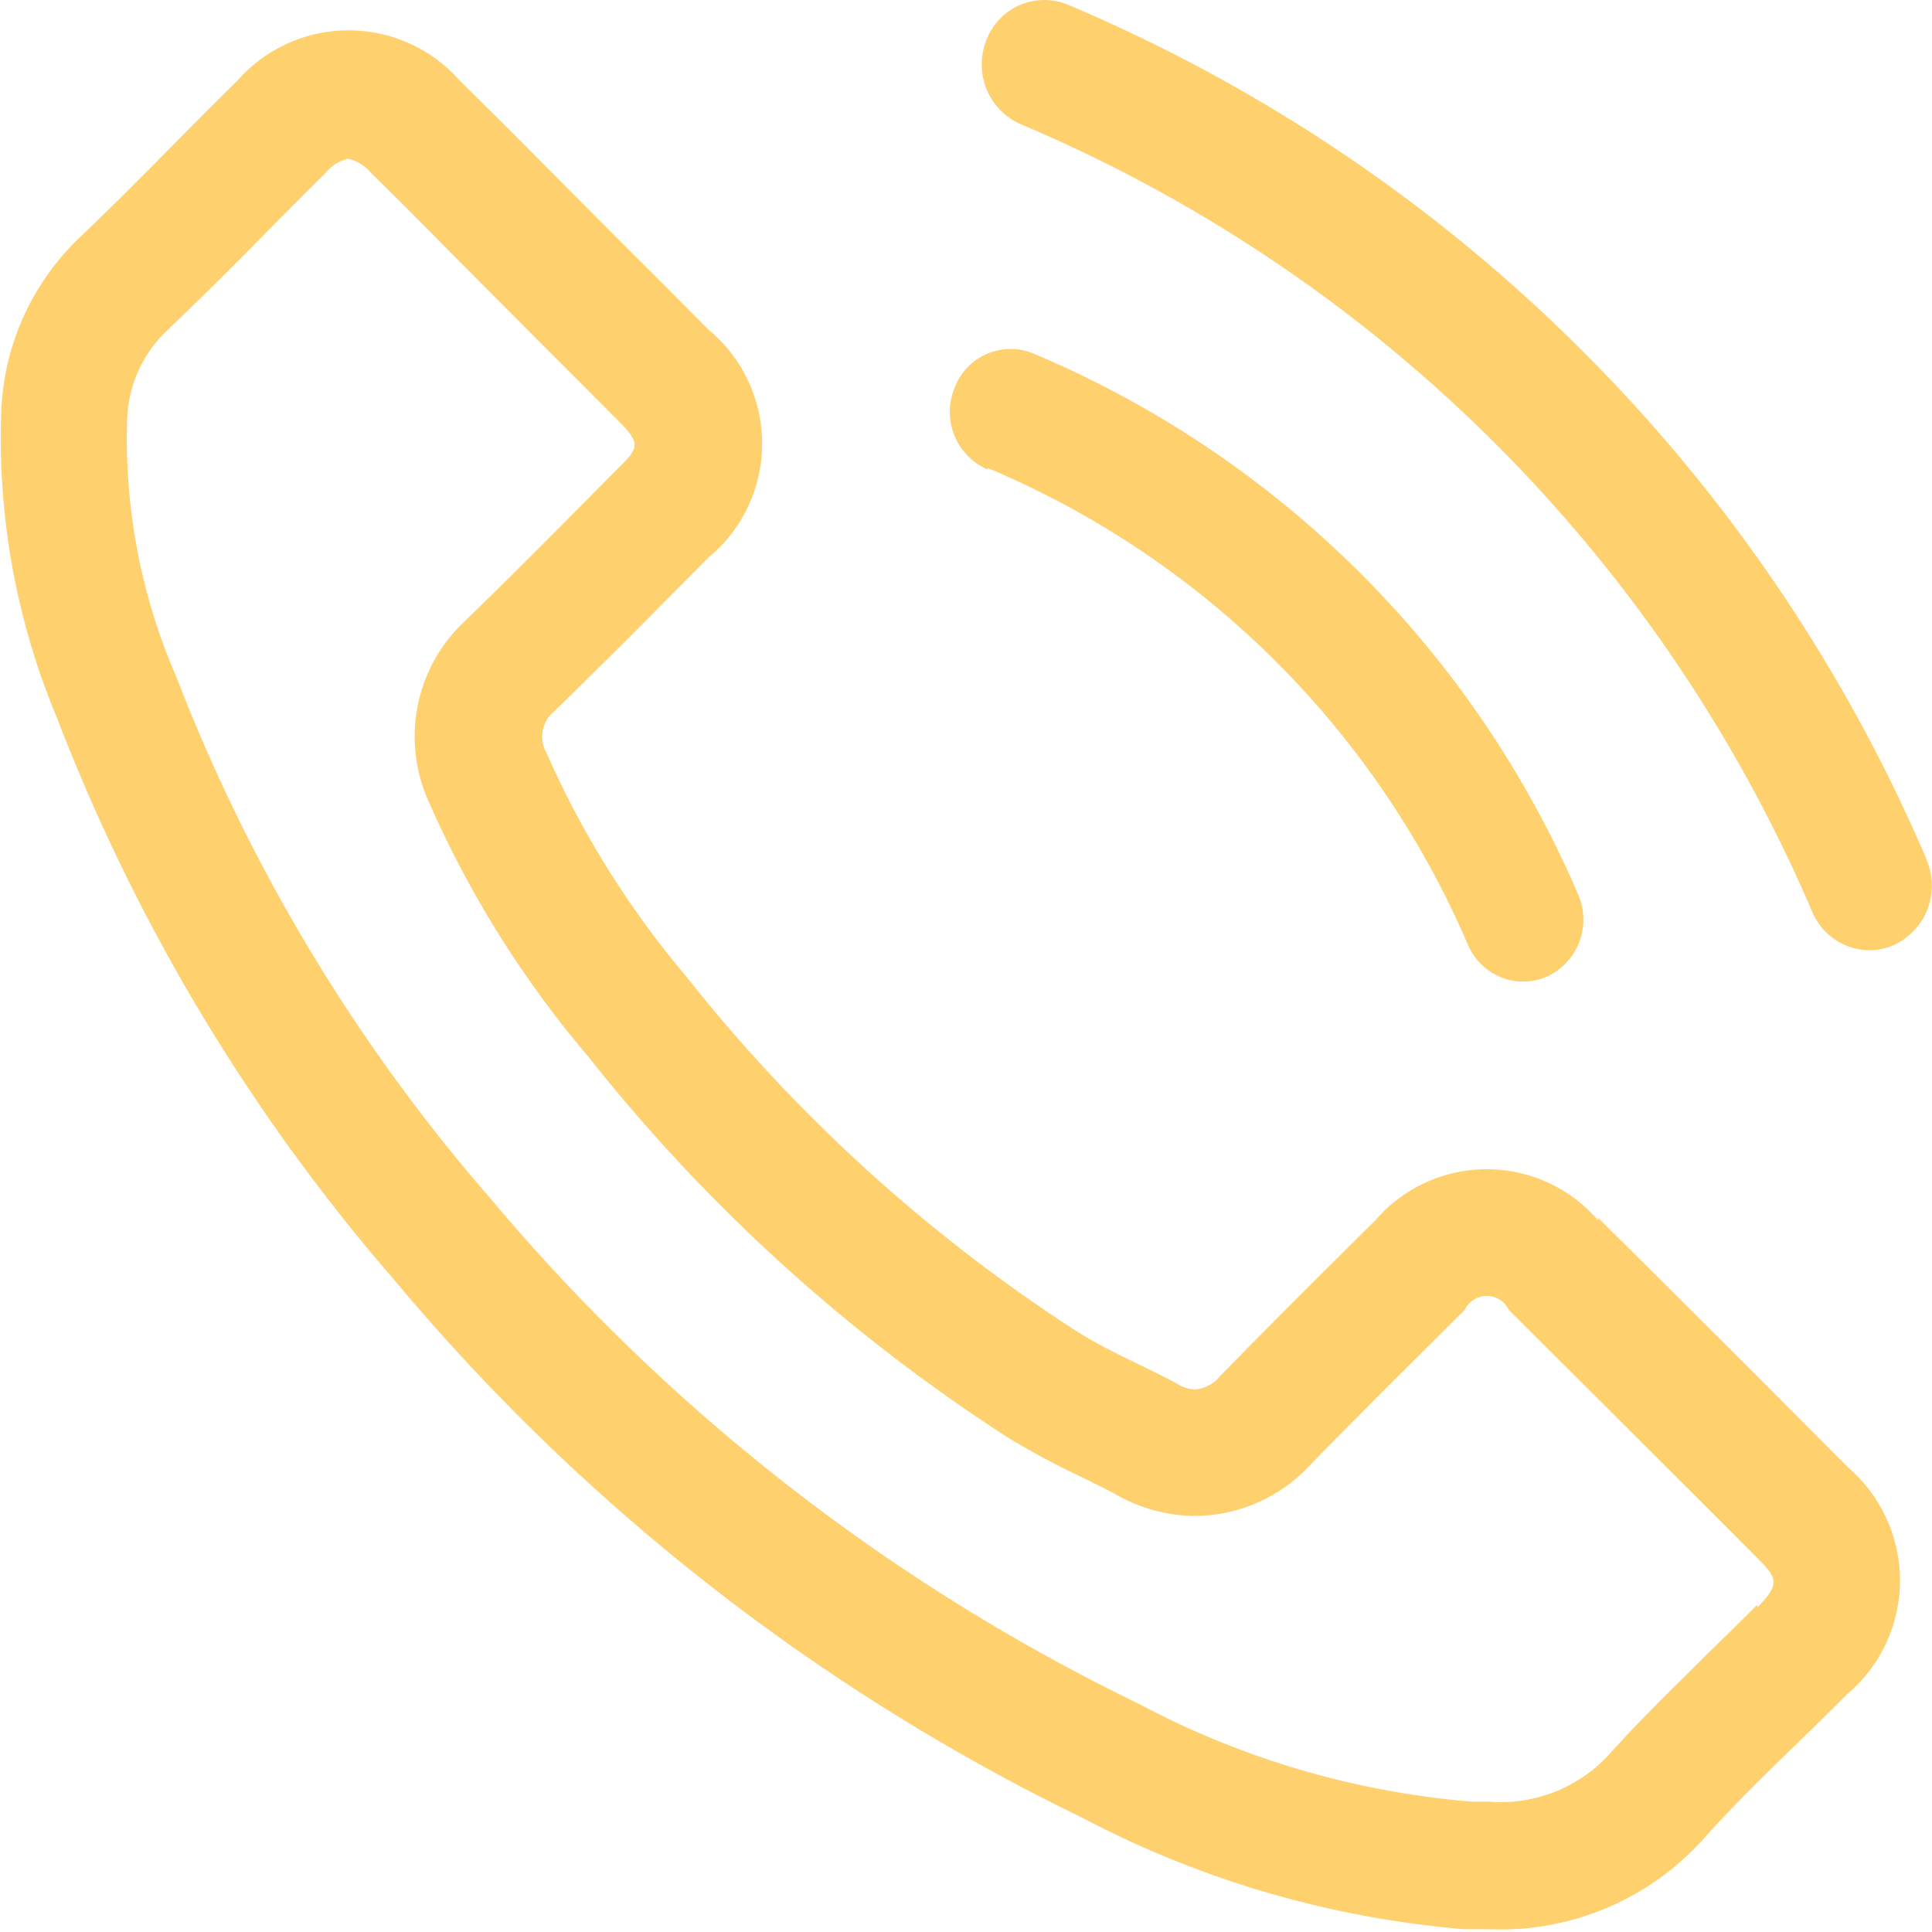 <svg xmlns="http://www.w3.org/2000/svg" width="11.833" height="11.831" viewBox="0 0 11.833 11.831">
  <g id="Group_1917" data-name="Group 1917" transform="translate(-803.992 -5180.519)">
    <path id="Path_1118" data-name="Path 1118" d="M85.285,5.262A9.912,9.912,0,0,0,80.027.029a.379.379,0,0,0-.5.218.4.4,0,0,0,.211.514,9.137,9.137,0,0,1,4.848,4.825.383.383,0,0,0,.35.234.369.369,0,0,0,.156-.035.4.4,0,0,0,.192-.522" transform="translate(730.506 5180.519)" fill="#fed06e"/>
    <path id="Path_1119" data-name="Path 1119" d="M79.231,6.235a5.535,5.535,0,0,1,2.94,2.92.37.37,0,0,0,.338.225.357.357,0,0,0,.151-.033.385.385,0,0,0,.186-.5,6.282,6.282,0,0,0-3.337-3.314.366.366,0,0,0-.482.21.385.385,0,0,0,.2.5" transform="translate(730.812 5177.151)" fill="#fed06e"/>
    <path id="Path_1120" data-name="Path 1120" d="M73.787,7.781a.9.9,0,0,0-1.364,0c-.319.316-.637.632-.951.954a.217.217,0,0,1-.153.082.223.223,0,0,1-.109-.034c-.206-.112-.426-.2-.624-.327A9.888,9.888,0,0,1,68.2,6.285a5.647,5.647,0,0,1-.855-1.369.2.2,0,0,1,.048-.252c.318-.308.63-.624.943-.94a.906.906,0,0,0,0-1.4c-.249-.252-.5-.5-.748-.75s-.512-.517-.772-.772a.907.907,0,0,0-1.364,0c-.322.316-.63.64-.956.951a1.554,1.554,0,0,0-.488,1.048,4.437,4.437,0,0,0,.343,1.91,11.6,11.6,0,0,0,2.06,3.432,12.747,12.747,0,0,0,4.222,3.3,6.1,6.1,0,0,0,2.338.68c.051,0,.1,0,.15,0a1.669,1.669,0,0,0,1.321-.564c.273-.305.581-.584.871-.876a.912.912,0,0,0,.005-1.388q-.763-.768-1.532-1.53m.976,2.371c-.1.1-.193.191-.291.286-.2.2-.409.4-.607.62a.9.9,0,0,1-.742.3c-.035,0-.071,0-.107,0a5.262,5.262,0,0,1-2.042-.6A12.04,12.04,0,0,1,67.005,7.65a10.781,10.781,0,0,1-1.927-3.2,3.647,3.647,0,0,1-.3-1.577.781.781,0,0,1,.249-.546c.2-.192.4-.389.592-.586.124-.125.248-.25.375-.376a.253.253,0,0,1,.137-.086.259.259,0,0,1,.139.086c.171.167.339.337.507.507l.255.256c.127.128.254.255.381.382l.368.369c.143.144.135.169,0,.3l-.131.132c-.265.268-.53.535-.81.806a.966.966,0,0,0-.215,1.1A6.338,6.338,0,0,0,67.6,6.776a10.608,10.608,0,0,0,2.576,2.338,4.918,4.918,0,0,0,.442.237c.074.036.148.073.21.106a.991.991,0,0,0,.491.135.972.972,0,0,0,.709-.317c.306-.314.618-.623.942-.945a.149.149,0,0,1,.27,0q.766.762,1.529,1.526c.118.119.13.157-.006.295" transform="translate(739.993 5180.212)" fill="#fed06e"/>
  </g>
</svg>
